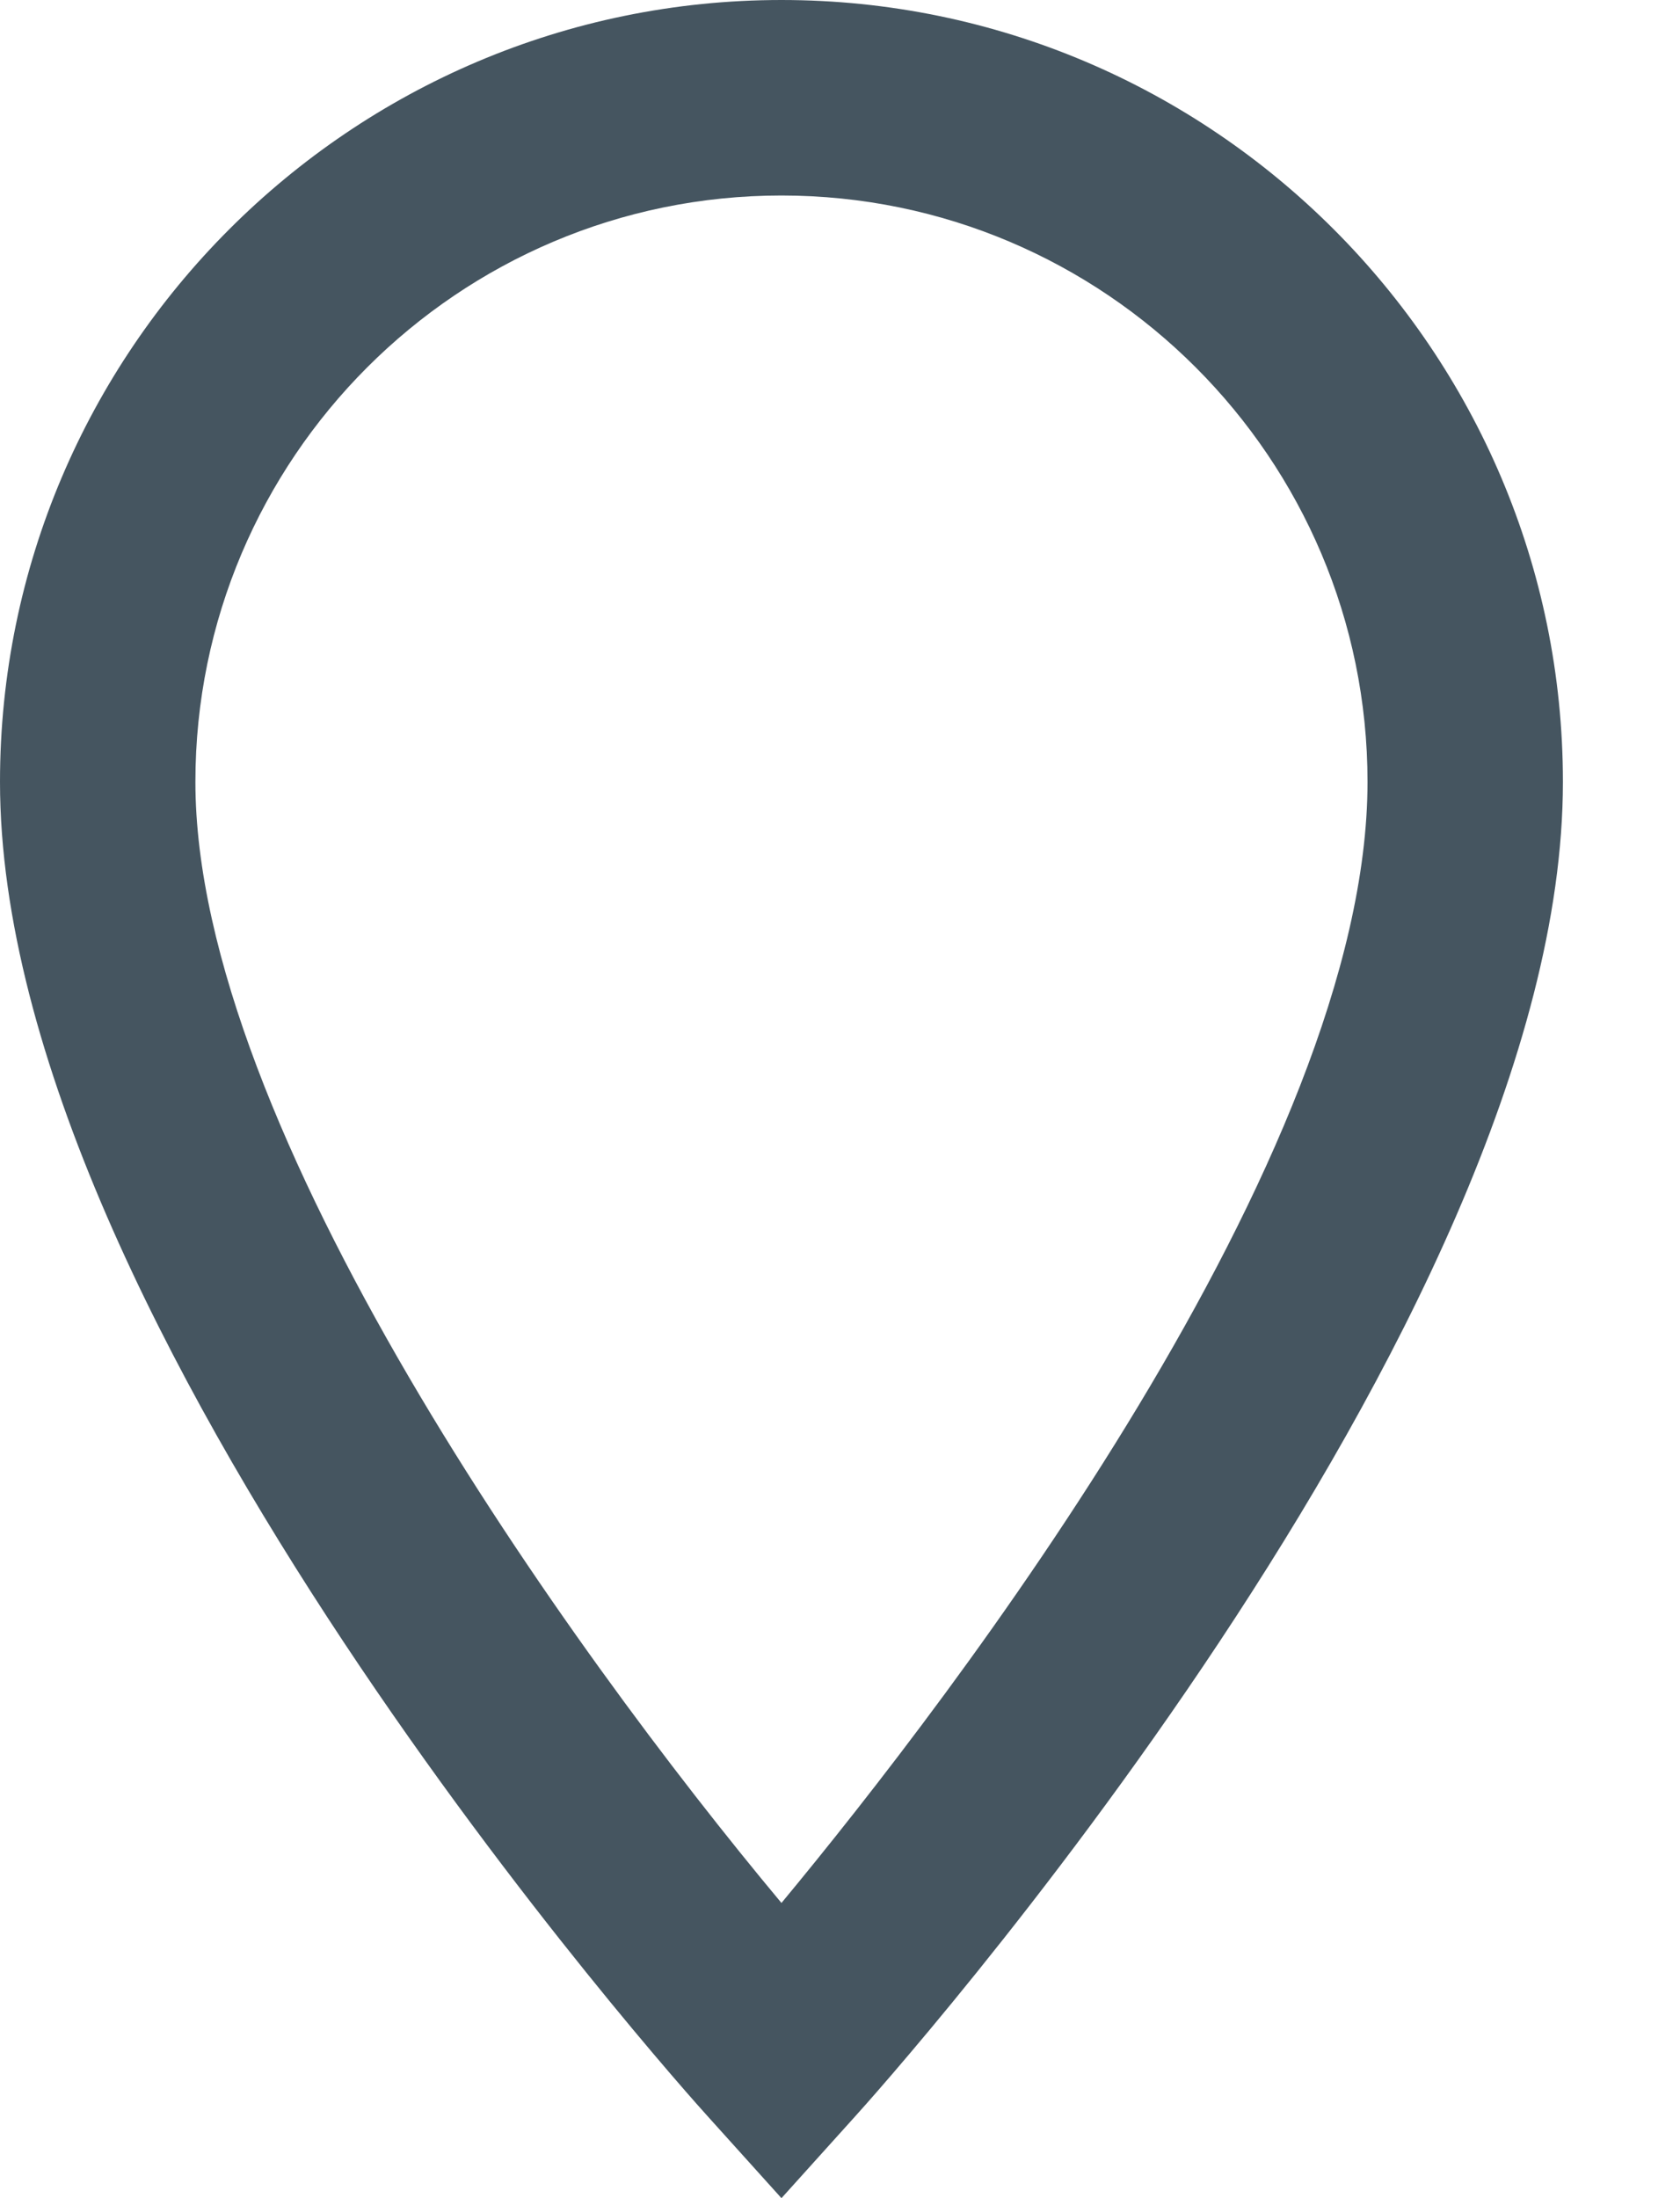 <svg width="13" height="17" viewBox="0 0 13 17" fill="none" xmlns="http://www.w3.org/2000/svg">
<path fill-rule="evenodd" clip-rule="evenodd" d="M0 6.047C0 2.714 2.714 0 6.047 0C9.381 0 12.094 2.714 12.094 6.047C12.094 10.257 6.833 16.131 6.606 16.38L6.047 17L5.488 16.38C5.261 16.131 0 10.257 0 6.047ZM1.512 6.047C1.512 8.723 4.399 12.744 6.047 14.717C7.37 13.122 10.582 8.942 10.582 6.047C10.582 3.545 8.549 1.512 6.047 1.512C3.545 1.512 1.512 3.545 1.512 6.047Z" fill="#455560"/>
</svg>
